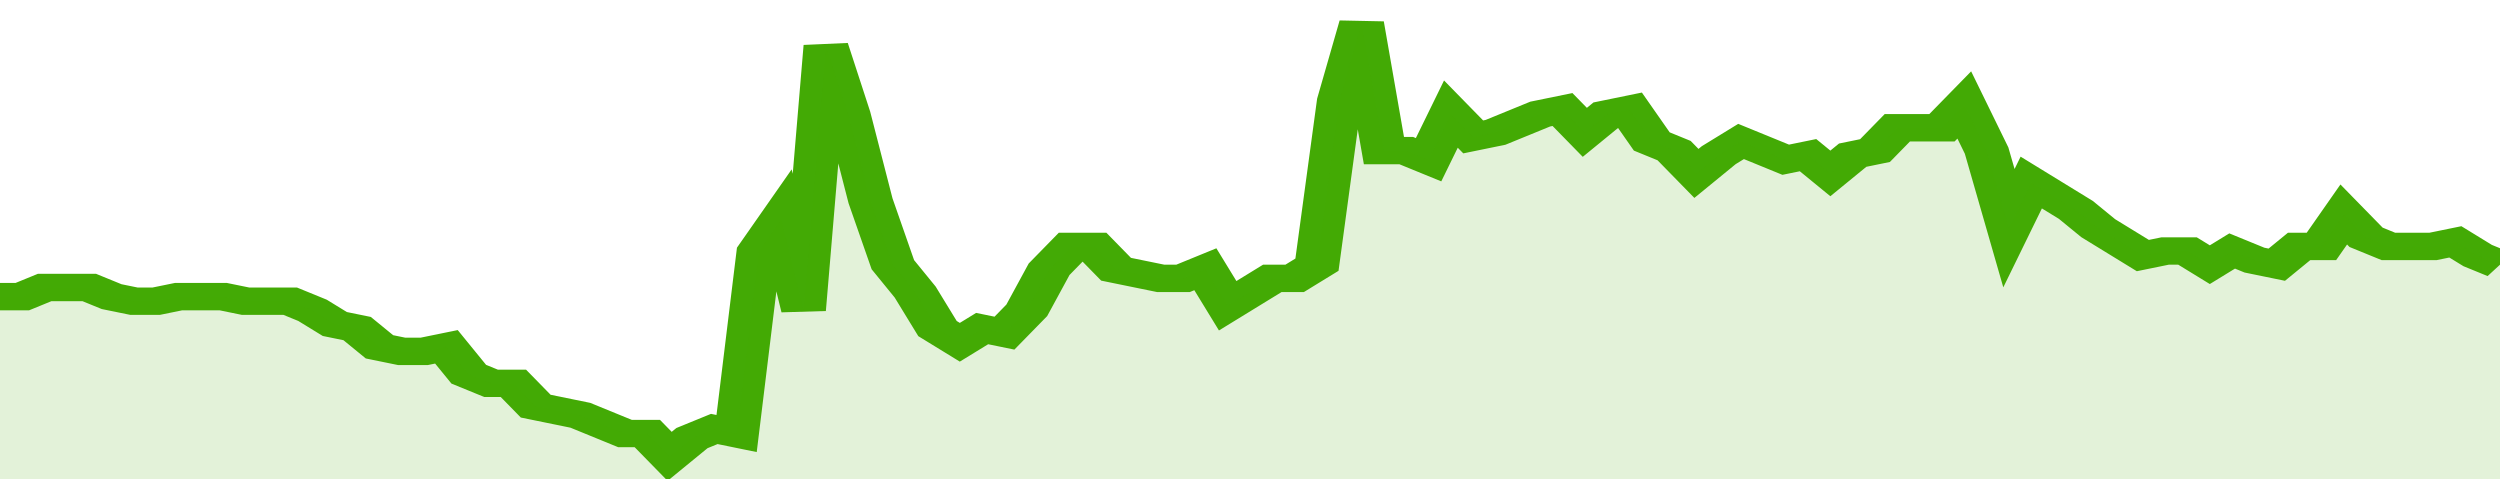 <svg xmlns="http://www.w3.org/2000/svg" viewBox="0 0 336 105" width="120" height="23" preserveAspectRatio="none">
				 <polyline fill="none" stroke="#43AA05" stroke-width="6" points="0, 65 3, 65 6, 63 9, 63 12, 63 15, 65 18, 66 21, 66 24, 65 27, 65 30, 65 33, 66 36, 66 39, 66 42, 68 45, 71 48, 72 51, 76 54, 77 57, 77 60, 76 63, 82 66, 84 69, 84 72, 89 75, 90 78, 91 81, 93 84, 95 87, 95 90, 100 93, 96 96, 94 99, 95 102, 55 105, 48 108, 68 111, 10 114, 25 117, 44 120, 58 123, 64 126, 72 129, 75 132, 72 135, 73 138, 68 141, 59 144, 54 147, 54 150, 59 153, 60 156, 61 159, 61 162, 59 165, 67 168, 64 171, 61 174, 61 177, 58 180, 22 183, 5 186, 33 189, 33 192, 35 195, 25 198, 30 201, 29 204, 27 207, 25 210, 24 213, 29 216, 25 219, 24 222, 31 225, 33 228, 38 231, 34 234, 31 237, 33 240, 35 243, 34 246, 38 249, 34 252, 33 255, 28 258, 28 261, 28 264, 23 267, 33 270, 50 273, 40 276, 43 279, 46 282, 50 285, 53 288, 56 291, 55 294, 55 297, 58 300, 55 303, 57 306, 58 309, 54 312, 54 315, 47 318, 52 321, 54 324, 54 327, 54 330, 53 333, 56 336, 58 336, 58 "> </polyline>
				 <polygon fill="#43AA05" opacity="0.15" points="0, 105 0, 65 3, 65 6, 63 9, 63 12, 63 15, 65 18, 66 21, 66 24, 65 27, 65 30, 65 33, 66 36, 66 39, 66 42, 68 45, 71 48, 72 51, 76 54, 77 57, 77 60, 76 63, 82 66, 84 69, 84 72, 89 75, 90 78, 91 81, 93 84, 95 87, 95 90, 100 93, 96 96, 94 99, 95 102, 55 105, 48 108, 68 111, 10 114, 25 117, 44 120, 58 123, 64 126, 72 129, 75 132, 72 135, 73 138, 68 141, 59 144, 54 147, 54 150, 59 153, 60 156, 61 159, 61 162, 59 165, 67 168, 64 171, 61 174, 61 177, 58 180, 22 183, 5 186, 33 189, 33 192, 35 195, 25 198, 30 201, 29 204, 27 207, 25 210, 24 213, 29 216, 25 219, 24 222, 31 225, 33 228, 38 231, 34 234, 31 237, 33 240, 35 243, 34 246, 38 249, 34 252, 33 255, 28 258, 28 261, 28 264, 23 267, 33 270, 50 273, 40 276, 43 279, 46 282, 50 285, 53 288, 56 291, 55 294, 55 297, 58 300, 55 303, 57 306, 58 309, 54 312, 54 315, 47 318, 52 321, 54 324, 54 327, 54 330, 53 333, 56 336, 58 336, 105 "></polygon>
			</svg>